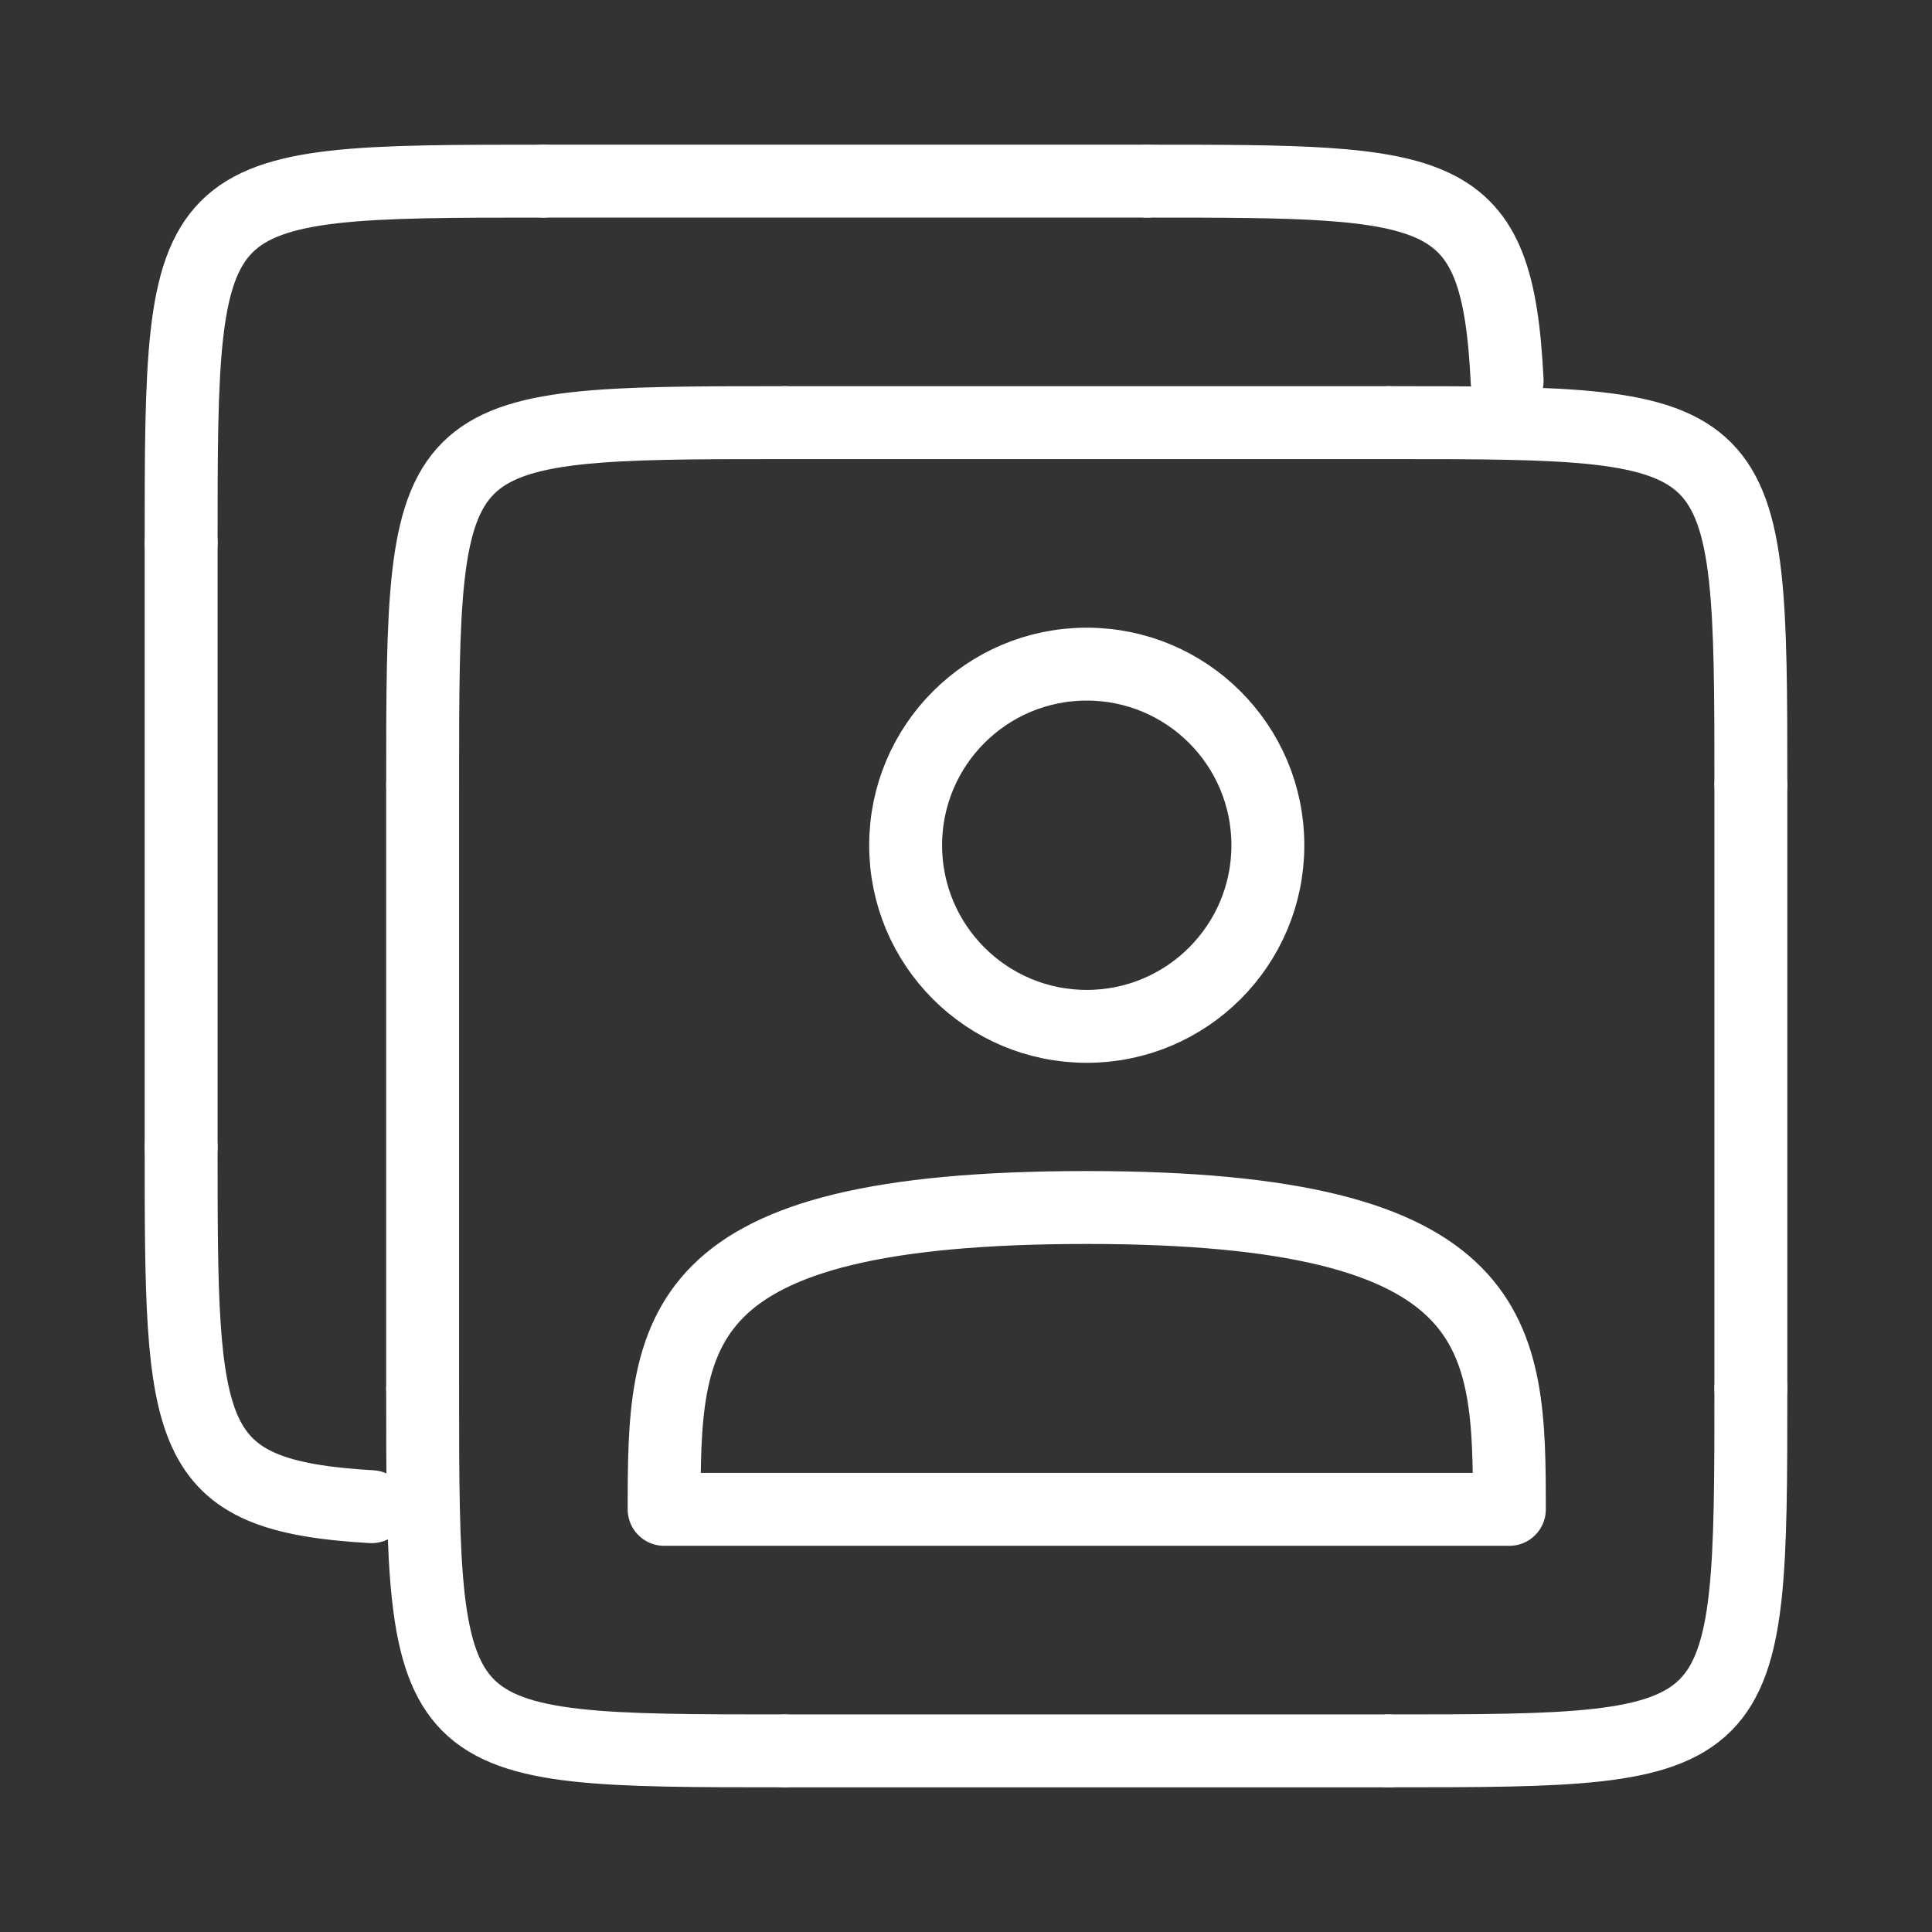 <svg xmlns="http://www.w3.org/2000/svg" width="53" height="53" viewBox="0 0 53 53" fill="none"><rect x="0" y="0" width="53" height="53" fill="#333333" stroke="none"/><g clip-path="url(#clip0_164_2940)"><path d="M48.031 38.094C48.031 48.001 48.013 48.031 38.094 48.031" stroke="white" stroke-width="2" stroke-miterlimit="1" stroke-linecap="round" stroke-linejoin="round"></path><path d="M21.531 48.031C11.624 48.031 11.594 48.013 11.594 38.094" stroke="white" stroke-width="2" stroke-miterlimit="1" stroke-linecap="round" stroke-linejoin="round"></path><path d="M10.194 41.333C4.989 41.029 4.969 39.468 4.969 31.469" stroke="white" stroke-width="2" stroke-miterlimit="1" stroke-linecap="round" stroke-linejoin="round"></path><path d="M11.594 21.531C11.594 11.624 11.612 11.594 21.531 11.594" stroke="white" stroke-width="2" stroke-miterlimit="1" stroke-linecap="round" stroke-linejoin="round"></path><path d="M4.969 14.906C4.969 4.999 4.987 4.969 14.906 4.969" stroke="white" stroke-width="2" stroke-miterlimit="1" stroke-linecap="round" stroke-linejoin="round"></path><path d="M38.094 11.594C48.001 11.594 48.031 11.612 48.031 21.531" stroke="white" stroke-width="2" stroke-miterlimit="1" stroke-linecap="round" stroke-linejoin="round"></path><path d="M31.469 4.969C39.591 4.969 41.075 4.982 41.345 10.449" stroke="white" stroke-width="2" stroke-miterlimit="1" stroke-linecap="round" stroke-linejoin="round"></path><path d="M48.031 21.531V38.094" stroke="white" stroke-width="2" stroke-miterlimit="1" stroke-linecap="round"></path><path d="M11.594 38.094V21.531" stroke="white" stroke-width="2" stroke-miterlimit="1" stroke-linecap="round"></path><path d="M4.969 31.469V14.906" stroke="white" stroke-width="2" stroke-miterlimit="1" stroke-linecap="round"></path><path d="M21.531 11.594H38.094" stroke="white" stroke-width="2" stroke-miterlimit="1" stroke-linecap="round"></path><path d="M14.906 4.969H31.469" stroke="white" stroke-width="2" stroke-miterlimit="1" stroke-linecap="round"></path><path d="M38.094 48.031H21.531" stroke="white" stroke-width="2" stroke-miterlimit="1" stroke-linecap="round"></path><path d="M29.812 28.156C32.557 28.156 34.781 25.932 34.781 23.188C34.781 20.443 32.557 18.219 29.812 18.219C27.068 18.219 24.844 20.443 24.844 23.188C24.844 25.932 27.068 28.156 29.812 28.156Z" stroke="white" stroke-width="2" stroke-miterlimit="1" stroke-linecap="round" stroke-linejoin="round"></path><path fill-rule="evenodd" clip-rule="evenodd" d="M18.219 41.406C18.219 36.5 18.293 33.125 29.812 33.125C41.332 33.125 41.406 36.621 41.406 41.406H18.219Z" stroke="white" stroke-width="2" stroke-miterlimit="1" stroke-linecap="round" stroke-linejoin="round"></path></g><defs><clipPath id="clip0_164_2940"><rect width="53" height="53" fill="white"></rect></clipPath></defs></svg>